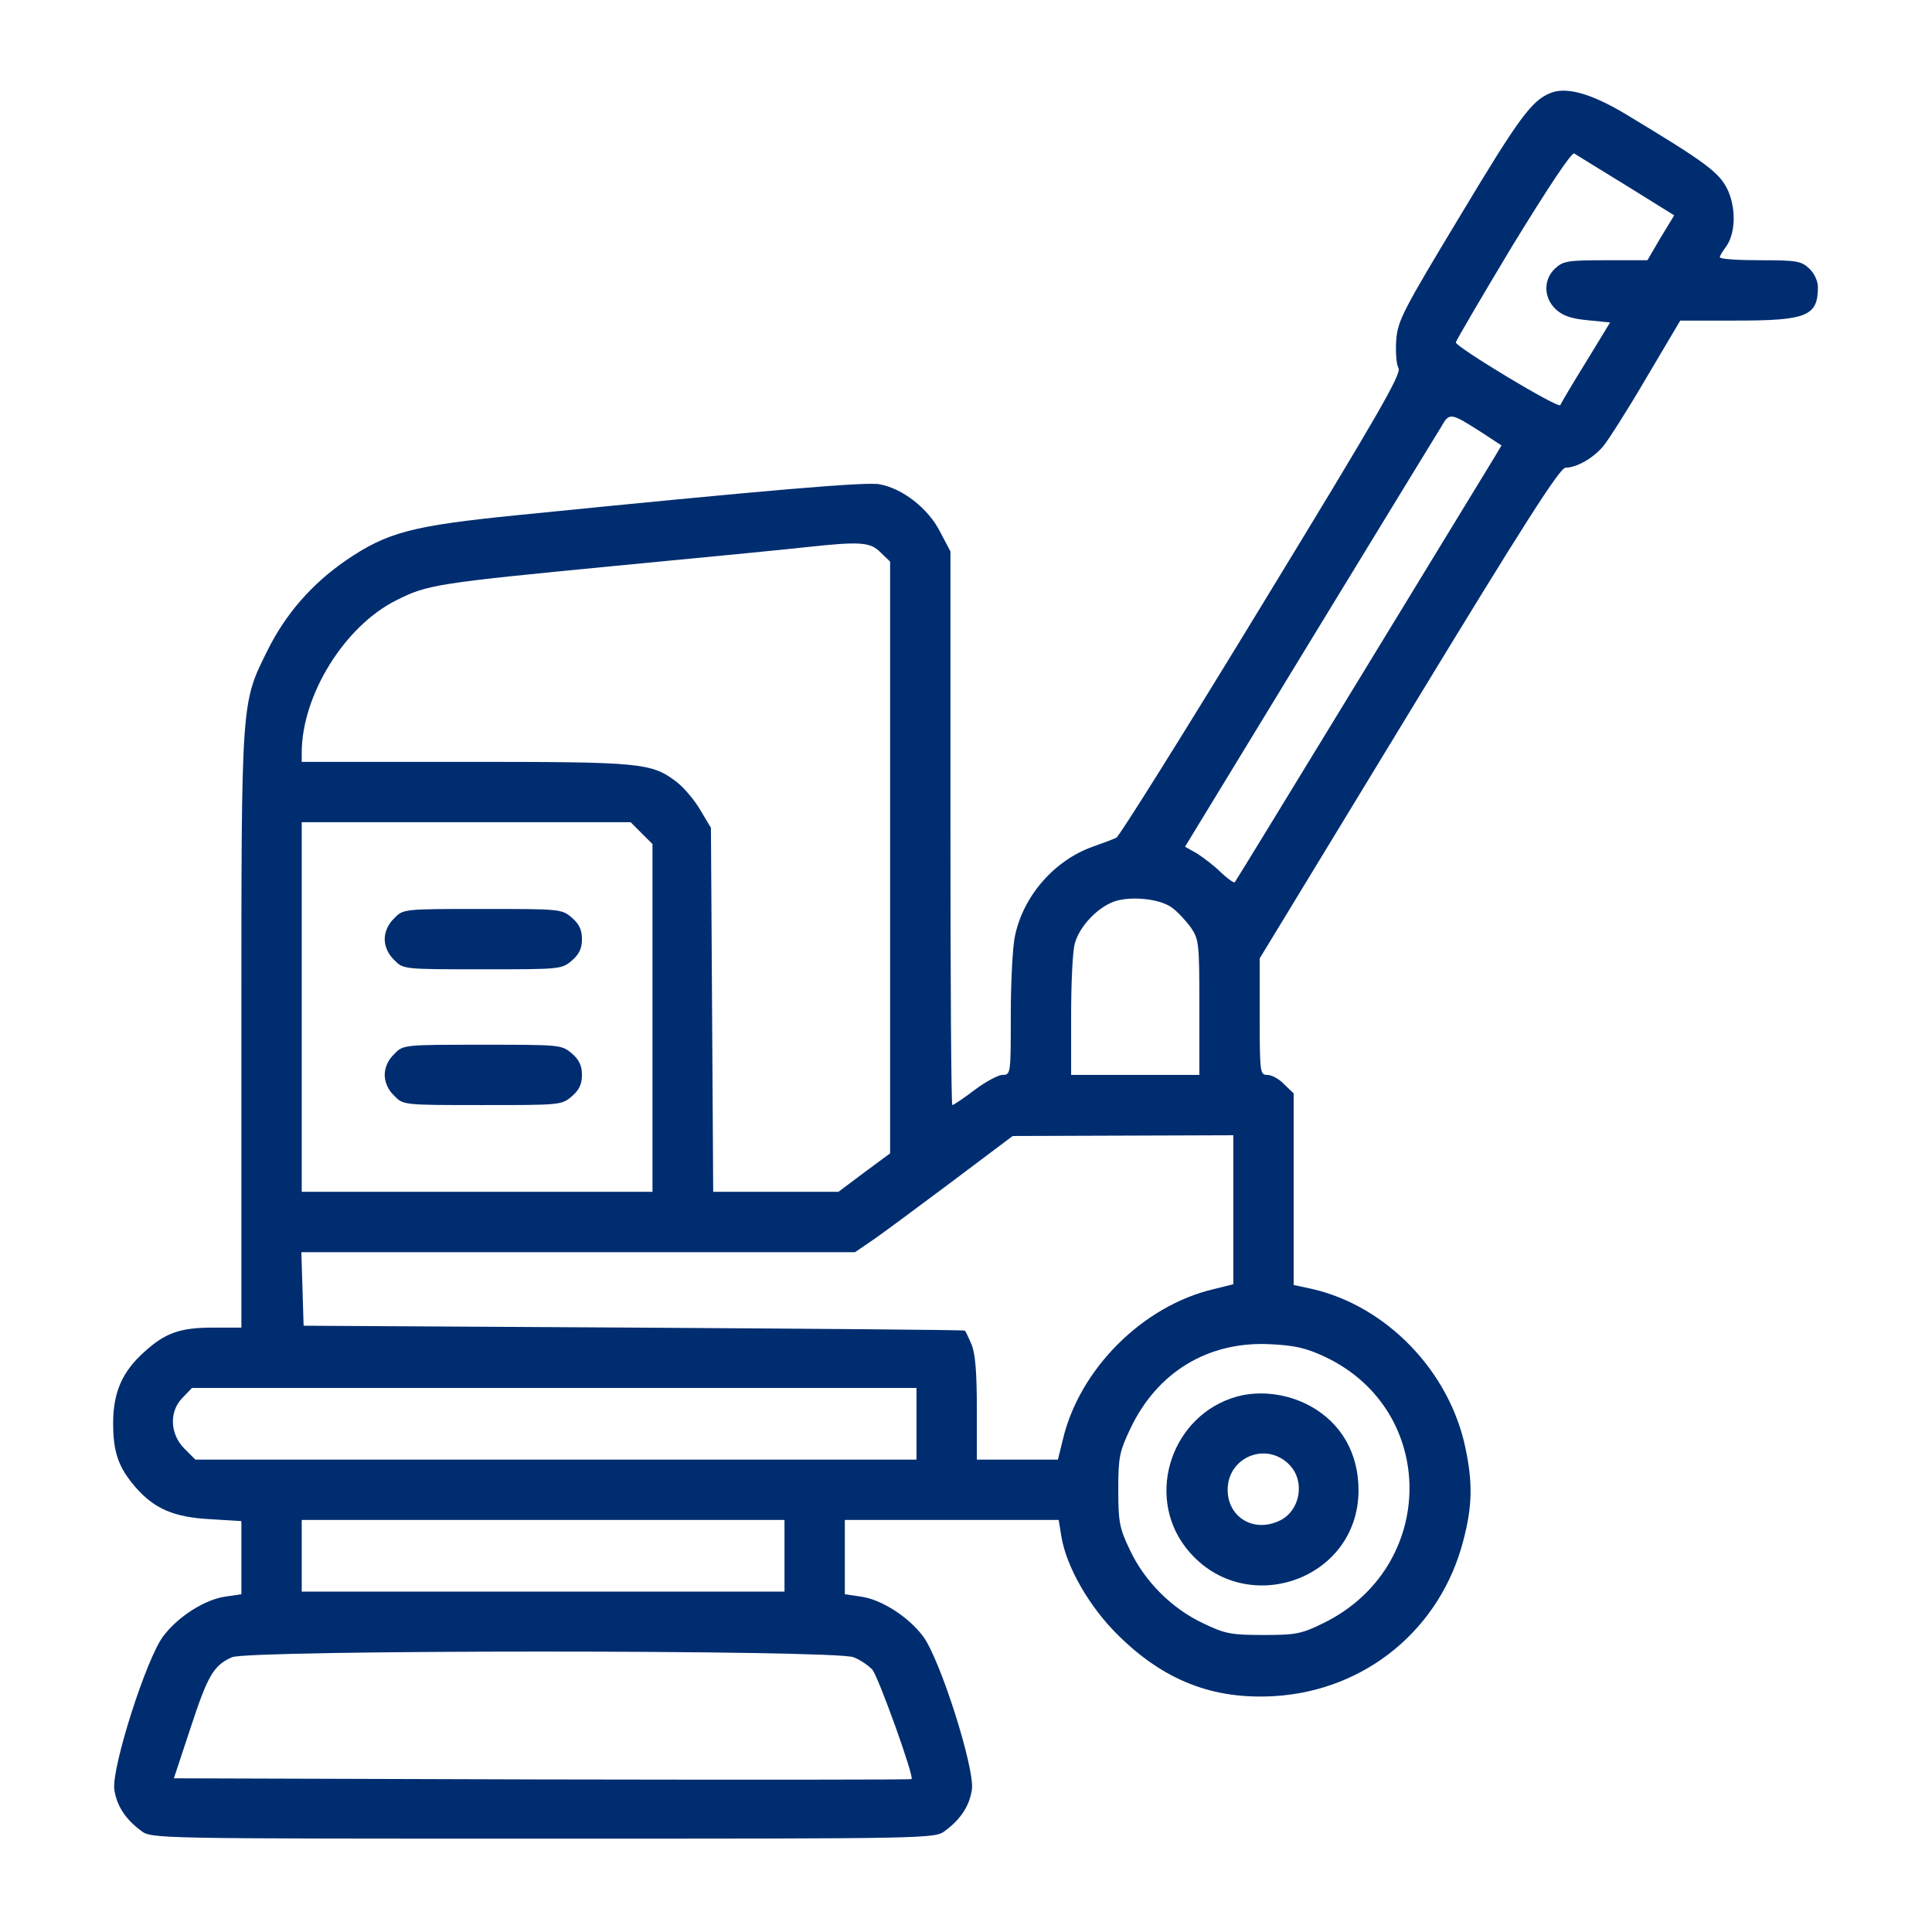 <svg xmlns="http://www.w3.org/2000/svg" width="683" height="683" viewBox="0 0 683 683" fill="none"><path d="M548 32.933C541.467 35.6 536.933 41.733 516.533 75.733C496 109.733 494.133 113.333 493.6 120.133C493.333 124.267 493.6 128.8 494.4 130.133C495.467 132.267 487.2 146.533 446.133 213.867C418.933 258.533 395.733 295.6 394.667 296.133C393.6 296.667 389.733 298.133 386.267 299.333C372.8 304.133 361.733 316.667 358.8 330.933C358 334.533 357.333 347.067 357.333 358.667C357.333 379.6 357.333 380 354.4 380C352.933 380 348.4 382.4 344.533 385.333C340.667 388.267 337.067 390.667 336.667 390.667C336.267 390.667 336 346.667 336 292.8V194.933L332.267 187.867C328.133 179.733 319.067 172.667 310.933 171.2C306.4 170.267 271.733 173.2 182.8 182.133C145.6 185.867 136.933 188.133 122.267 198.133C110.267 206.4 100.933 217.067 94.533 230C85.2 248.8 85.333 246.933 85.333 364.267V469.333H75.333C63.6 469.333 58.4 471.2 50.933 478C43.2 484.933 40 492.267 40 503.067C40 513.467 41.867 518.8 48 525.867C54.667 533.467 61.6 536.4 74.4 537.067L85.333 537.733V550.667V563.6L79.867 564.4C72.667 565.333 63.067 571.333 57.733 578.4C51.733 586.267 39.467 624.8 40.4 632.533C41.2 638.267 44.267 643.067 49.867 647.2C53.467 650 54.267 650 192 650C329.733 650 330.533 650 334.133 647.2C339.733 643.067 342.8 638.267 343.6 632.533C344.533 624.8 332.267 586.267 326.267 578.4C320.933 571.333 311.333 565.333 304.133 564.4L298.667 563.6V550.533V537.333H336.533H374.267L375.2 543.067C376.933 553.867 385.067 568 395.2 578C411.467 594.133 428.933 600.933 450.667 599.6C482.933 597.6 509.333 575.733 517.333 544.533C520.533 532.4 520.667 524 518 511.6C512.267 484.667 490.267 461.867 464.133 455.733L457.333 454.267V420.4V386.533L454 383.333C452.267 381.467 449.6 380 448 380C445.467 380 445.333 379.2 445.333 359.333V338.8L498.133 252C539.067 184.667 551.467 165.333 553.467 165.333C557.333 165.333 563.2 162 566.8 157.733C568.533 155.6 575.467 144.8 582 133.6L594 113.333H613.733C638.8 113.333 642.667 111.733 642.667 101.467C642.667 99.333 641.333 96.533 639.6 94.933C636.8 92.267 635.067 92 622.267 92C614.4 92 608 91.6 608 90.933C608 90.4 608.933 88.933 610 87.467C613.467 82.933 613.867 74.267 610.933 67.467C608 61.067 603.6 57.733 574.133 40C562.4 33.067 553.6 30.533 548 32.933ZM574.933 65.6L591.867 76.133L587.067 84L582.4 92H567.6C554.267 92 552.533 92.267 549.733 94.933C545.6 98.8 545.6 105.2 550 109.333C552.4 111.6 555.467 112.667 561.2 113.2L569.2 114L560.667 128C555.867 135.733 551.867 142.533 551.6 143.2C551.067 144.667 514.667 122.667 514.667 121.067C514.667 120.533 523.733 105.067 534.8 86.667C547.467 66 555.6 53.733 556.533 54.267C557.333 54.8 565.6 59.867 574.933 65.6ZM523.467 152.667L530.8 157.467L528.267 161.733C526.8 164.133 505.733 198.667 481.333 238.667C456.933 278.667 436.8 311.6 436.533 311.867C436.267 312.267 434 310.667 431.6 308.4C429.333 306.133 425.467 303.2 423.2 301.733L418.933 299.333L462.8 227.333C486.933 187.733 508 153.333 509.467 150.933C512.4 145.733 512.8 145.867 523.467 152.667ZM311.333 195.333L314.667 198.533V303.2V407.733L305.467 414.533L296.4 421.333H274.267H252.133L251.733 356.933L251.333 292.667L247.6 286.4C245.6 282.933 241.867 278.533 239.333 276.533C230.267 269.6 227.067 269.333 164.4 269.333H106.667V266.133C106.667 245.733 121.867 221.2 140.267 212.133C151.067 206.667 154.533 206.133 218 200C248.8 197.067 278.8 194.133 284.667 193.467C304.133 191.333 307.733 191.6 311.333 195.333ZM226.8 294.533L230.667 298.4V359.867V421.333H168.667H106.667V356V290.667H164.8H222.933L226.8 294.533ZM414.4 320.933C416.4 322.4 419.333 325.6 421.067 328C423.867 332.133 424 333.733 424 356.133V380H401.333H378.667V358.933C378.667 347.467 379.2 335.867 380 333.467C381.467 328 387.067 321.733 392.667 319.2C398.133 316.533 409.867 317.467 414.4 320.933ZM436 427.733V454L429.067 455.733C404 461.6 381.6 484 375.733 508.933L374 516H359.733H345.333V498C345.333 485.2 344.8 478.533 343.467 475.333C342.4 472.8 341.333 470.533 341.067 470.4C340.8 470.133 288.133 469.733 224 469.333L107.333 468.667L106.933 455.6L106.533 442.667H204.4H302.267L308.133 438.667C311.333 436.533 323.867 427.2 336 418.133L358 401.6L397.067 401.467L436 401.333V427.733ZM468.267 479.6C508.4 498.4 508.267 553.867 468 573.733C460.133 577.6 458.267 578 446.667 578C435.333 578 433.067 577.6 425.333 573.867C414.267 568.667 404.667 559.067 399.467 548C395.733 540.267 395.333 538 395.333 526.667C395.333 515.2 395.733 513.2 399.6 505.067C409.067 485.067 427.067 474.133 448.933 475.2C457.6 475.6 461.733 476.533 468.267 479.6ZM324 503.333V516H196.533H69.067L65.2 512.133C60 506.933 59.733 498.8 64.667 494L67.867 490.667H196H324V503.333ZM277.333 550V562.667H192H106.667V550V537.333H192H277.333V550ZM301.733 585.867C304.133 586.8 307.067 588.8 308.4 590.267C310.533 592.8 323.2 628 322.267 628.933C322 629.2 263.2 629.2 191.6 629.067L61.467 628.667L67.333 610.933C73.467 592.267 75.467 588.8 82 585.867C88 583.2 295.467 583.2 301.733 585.867Z" fill="#002D70"></path><path d="M139.333 324.667C137.2 326.667 136 329.467 136 332C136 334.534 137.2 337.334 139.333 339.334C142.533 342.667 142.533 342.667 170.533 342.667C198 342.667 198.533 342.667 202.133 339.6C204.8 337.334 205.733 335.2 205.733 332C205.733 328.8 204.8 326.667 202.133 324.4C198.533 321.334 198 321.334 170.533 321.334C142.533 321.334 142.533 321.334 139.333 324.667Z" fill="#002D70"></path><path d="M139.333 372.667C137.2 374.667 136 377.467 136 380C136 382.534 137.2 385.334 139.333 387.334C142.533 390.667 142.533 390.667 170.533 390.667C198 390.667 198.533 390.667 202.133 387.6C204.8 385.334 205.733 383.2 205.733 380C205.733 376.8 204.8 374.667 202.133 372.4C198.533 369.334 198 369.334 170.533 369.334C142.533 369.334 142.533 369.334 139.333 372.667Z" fill="#002D70"></path><path d="M437.2 493.733C414.4 500.133 404.8 528.267 419.066 546.933C438.933 572.8 480.266 559.2 480.266 526.8C480.266 513.733 474.133 503.067 463.2 497.067C455.2 492.667 445.333 491.467 437.2 493.733ZM455.466 517.467C461.733 523.333 459.733 534.667 451.733 537.867C442.8 541.733 434 536.133 434 526.667C434 515.333 447.2 509.6 455.466 517.467Z" fill="#002D70"></path></svg>